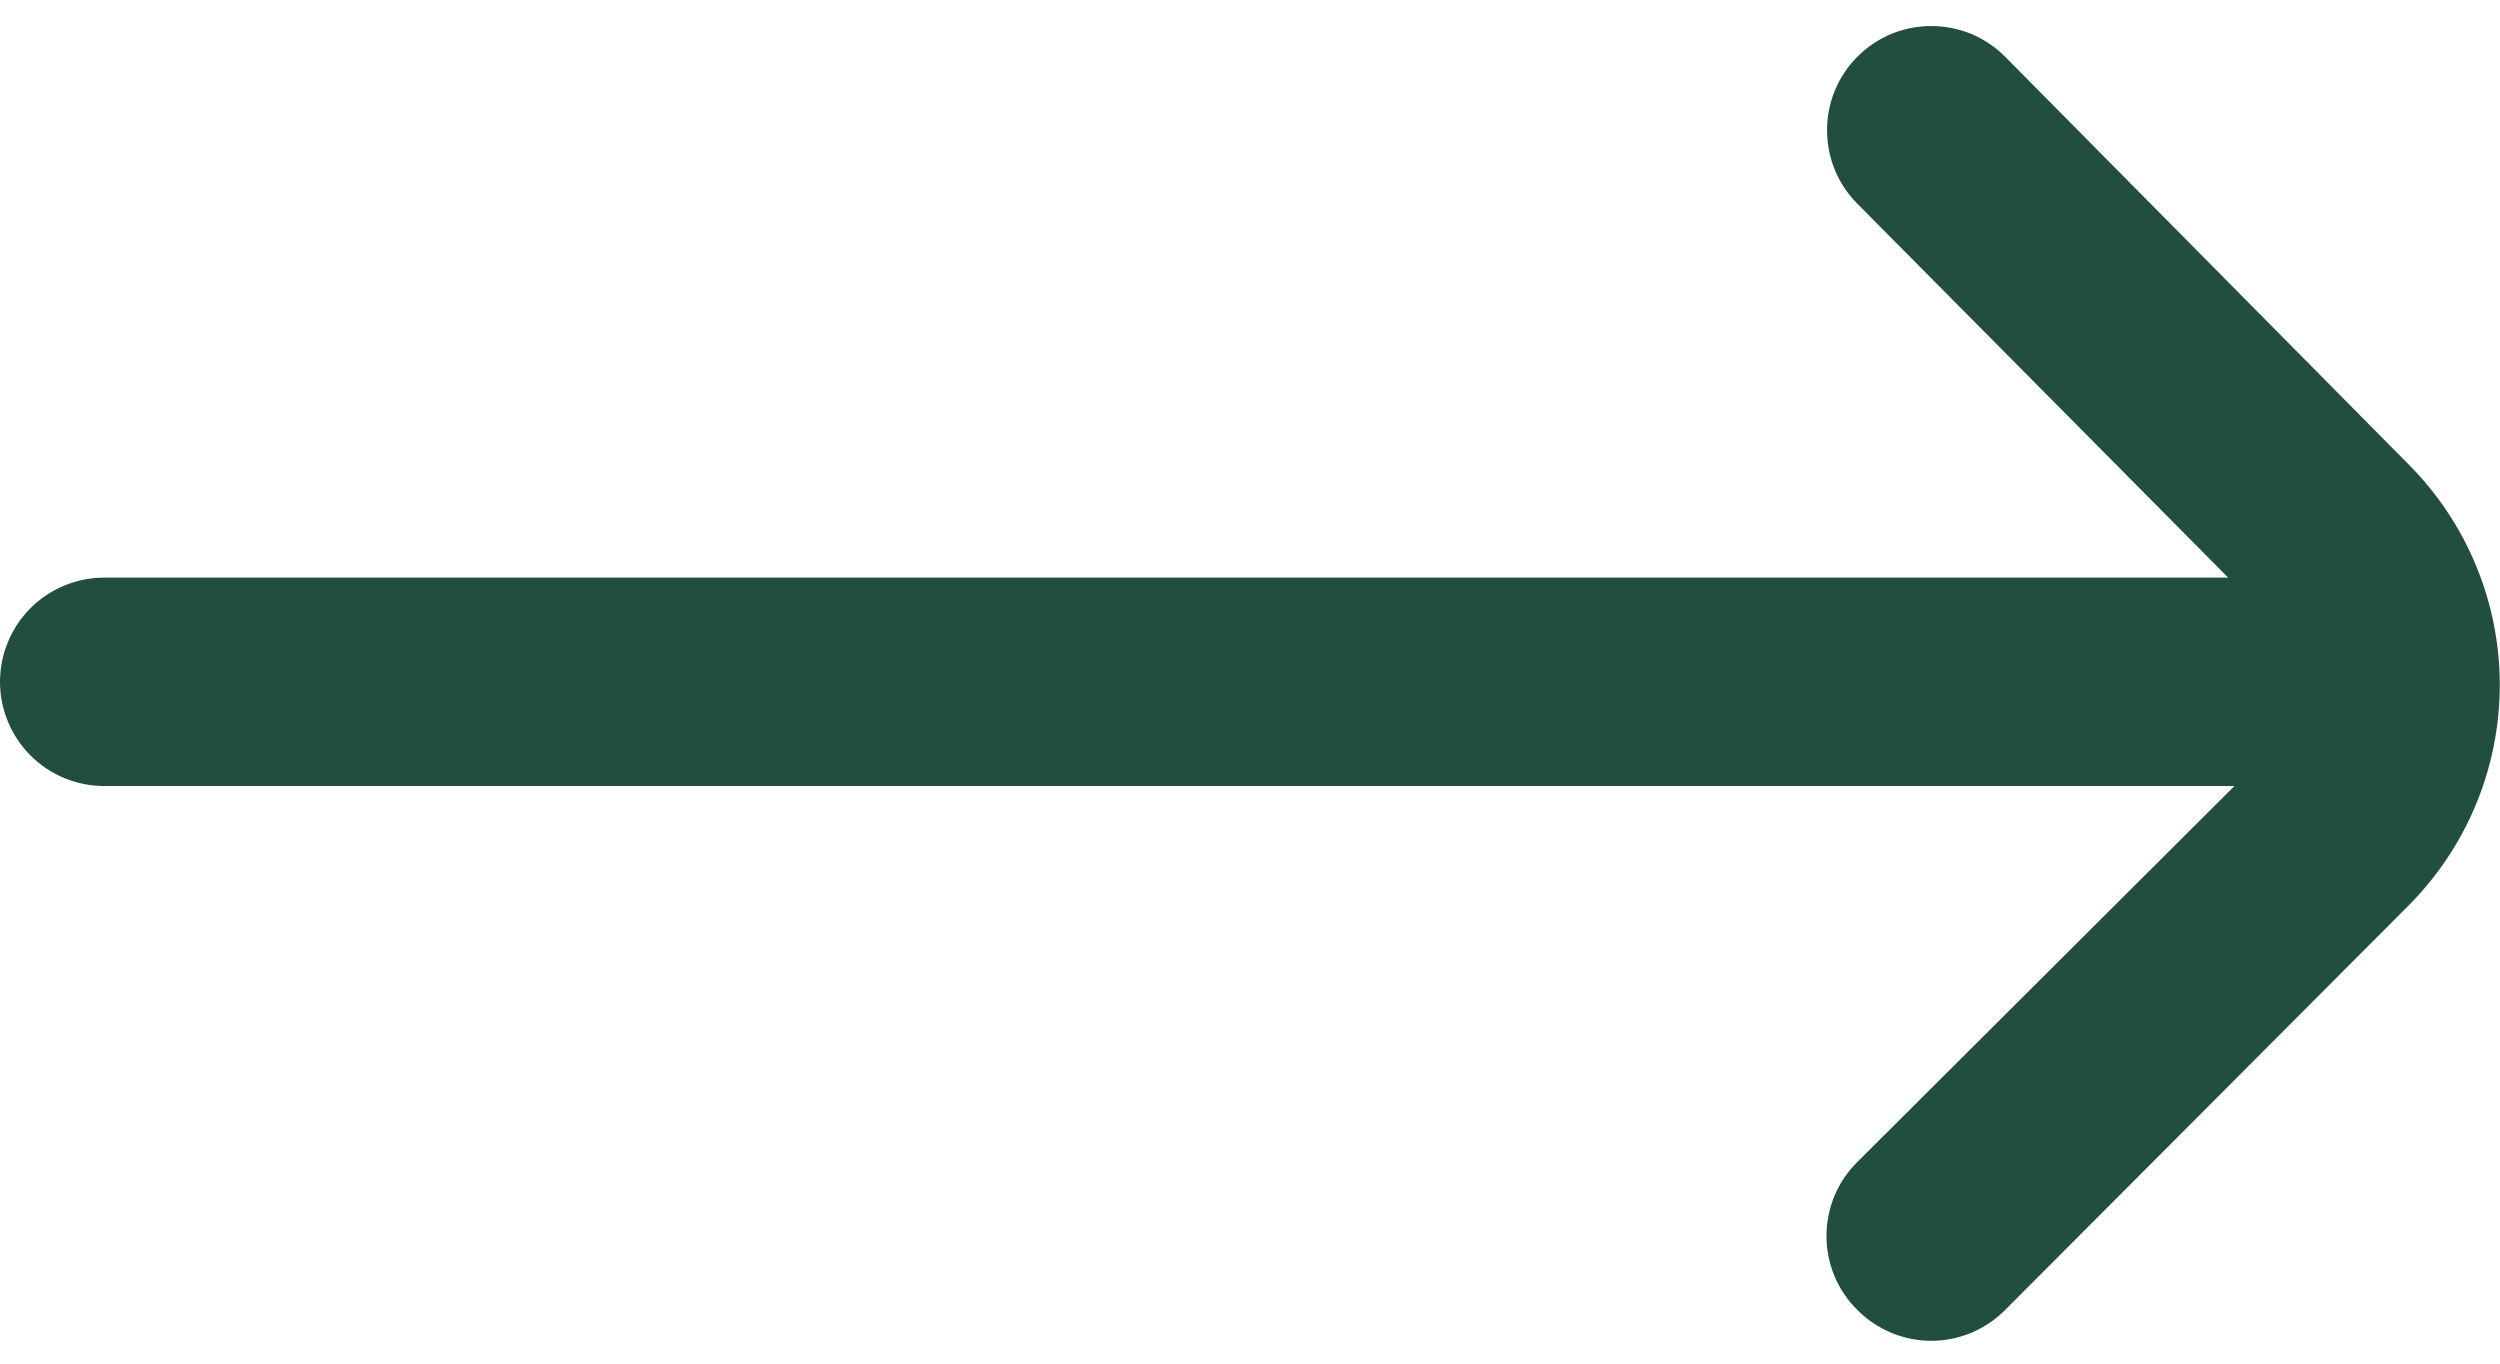 <svg width="22" height="12" viewBox="0 0 22 12" fill="none" xmlns="http://www.w3.org/2000/svg">
<path d="M21.193 4.084L17.646 0.5C17.561 0.414 17.459 0.346 17.348 0.299C17.236 0.253 17.116 0.229 16.995 0.229C16.874 0.229 16.754 0.253 16.642 0.299C16.531 0.346 16.429 0.414 16.344 0.5C16.173 0.672 16.078 0.904 16.078 1.146C16.078 1.388 16.173 1.621 16.344 1.792L19.608 5.083H0.917C0.674 5.083 0.44 5.18 0.268 5.352C0.097 5.524 0 5.757 0 6C0 6.243 0.097 6.476 0.268 6.648C0.44 6.82 0.674 6.917 0.917 6.917H19.663L16.344 10.226C16.258 10.311 16.19 10.412 16.143 10.524C16.097 10.636 16.073 10.756 16.073 10.877C16.073 10.998 16.097 11.117 16.143 11.229C16.19 11.341 16.258 11.442 16.344 11.527C16.429 11.613 16.531 11.681 16.642 11.728C16.754 11.775 16.874 11.799 16.995 11.799C17.116 11.799 17.236 11.775 17.348 11.728C17.459 11.681 17.561 11.613 17.646 11.527L21.193 7.971C21.708 7.455 21.998 6.756 21.998 6.027C21.998 5.299 21.708 4.6 21.193 4.084Z" fill="#214E41"/>
</svg>

